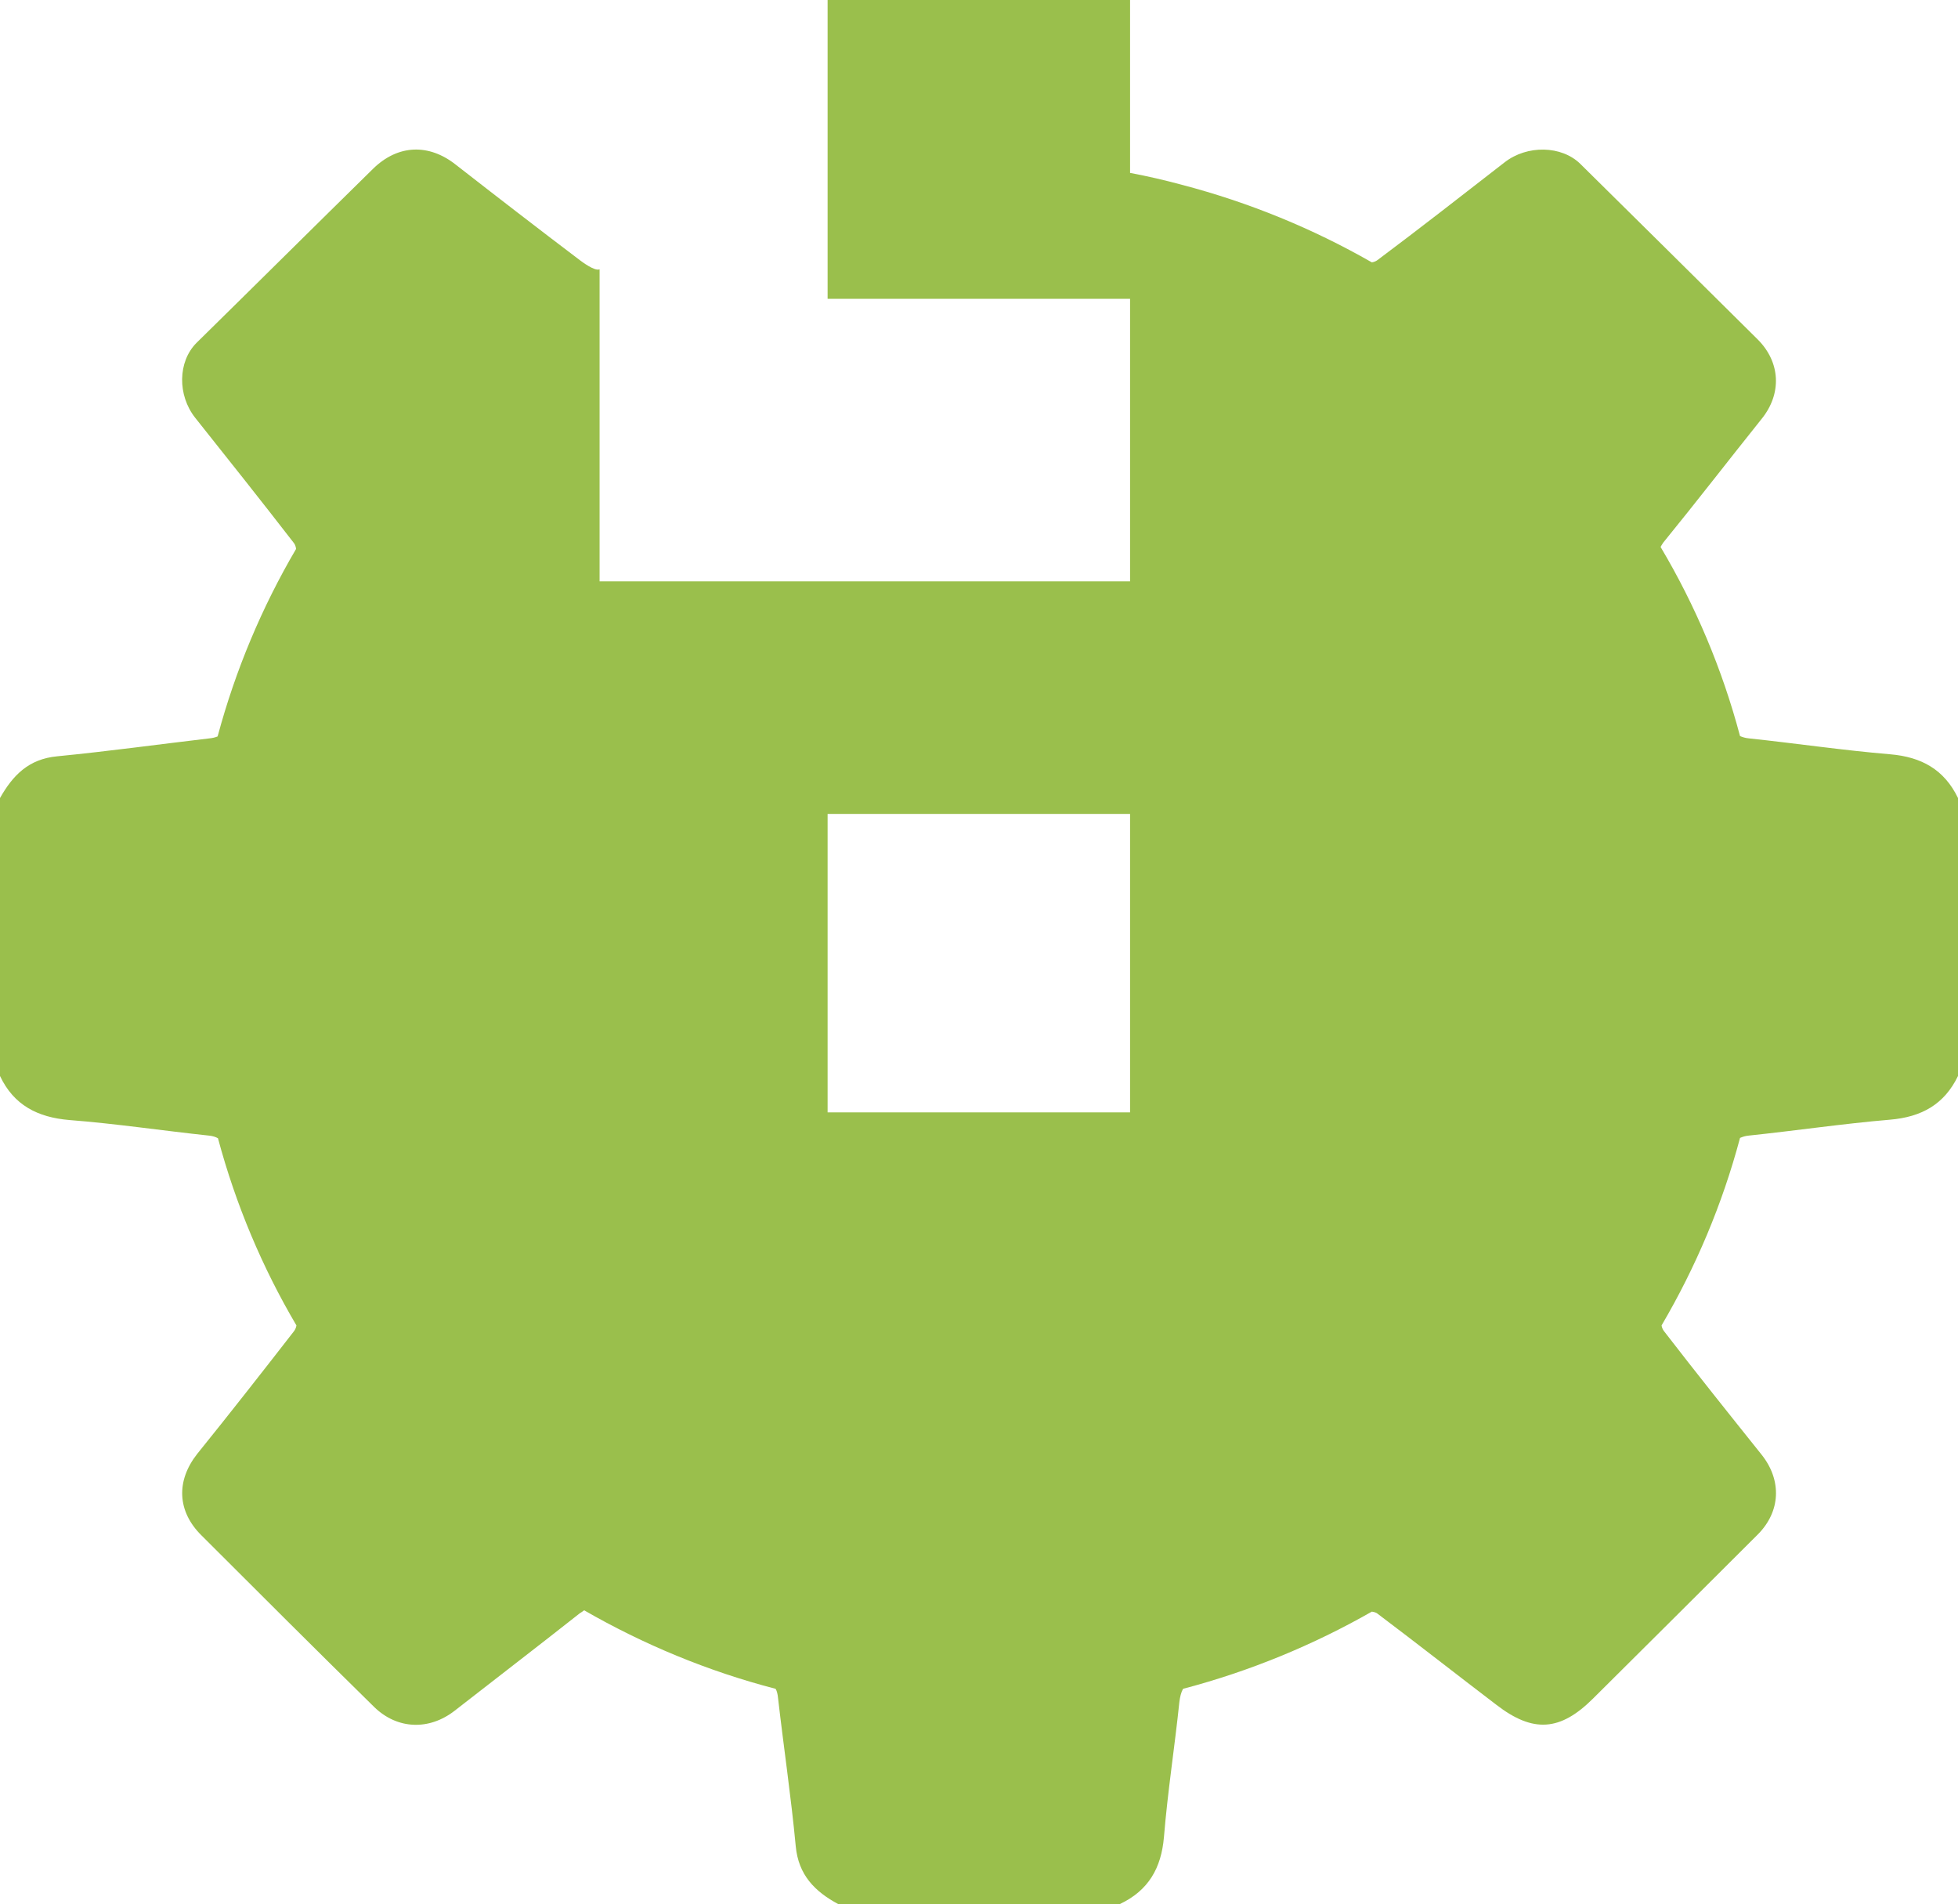 <?xml version="1.0" encoding="UTF-8"?> <svg xmlns="http://www.w3.org/2000/svg" width="109" height="106" viewBox="0 0 109 106" fill="none"><g clip-path="url(#clip0_1_355)"><path d="M105.229 41.99C102.597 41.769 99.984 41.382 97.37 41.105C97.165 41.087 96.997 41.032 96.866 40.976C95.877 37.251 94.383 33.711 92.442 30.446C92.479 30.373 92.535 30.299 92.591 30.207C94.439 27.938 96.231 25.615 98.061 23.328C99.2 21.927 99.125 20.175 97.856 18.902C94.57 15.638 91.284 12.393 87.98 9.128C86.935 8.096 85.012 8.059 83.761 9.036C81.409 10.862 79.076 12.688 76.686 14.476C76.612 14.532 76.5 14.587 76.369 14.605C73.084 12.724 69.537 11.268 65.803 10.29C64.851 10.032 63.899 9.811 62.91 9.626V0H46.072V16.634H62.91V32.364H33.378V14.991C33.116 15.12 32.37 14.55 32.295 14.495C29.98 12.743 27.665 10.954 25.369 9.165C23.876 7.985 22.158 8.04 20.777 9.387C17.491 12.614 14.225 15.859 10.939 19.087C9.894 20.138 9.875 22 10.864 23.254C12.713 25.578 14.561 27.901 16.372 30.244C16.427 30.317 16.465 30.428 16.483 30.557C14.579 33.803 13.105 37.306 12.115 40.995C11.985 41.05 11.835 41.087 11.649 41.105C8.83 41.437 6.011 41.825 3.192 42.101C1.587 42.249 0.709 43.171 0 44.425V59.897C0.765 61.52 2.091 62.202 3.864 62.35C6.459 62.552 9.035 62.94 11.63 63.216C11.835 63.235 12.003 63.29 12.134 63.364C13.123 67.052 14.598 70.556 16.502 73.783C16.483 73.912 16.427 74.023 16.372 74.097C14.598 76.383 12.806 78.67 10.976 80.938C9.8 82.432 9.856 84.129 11.219 85.475C14.411 88.665 17.604 91.856 20.833 95.027C22.121 96.281 23.895 96.337 25.313 95.23C27.628 93.423 29.962 91.634 32.276 89.808C32.37 89.753 32.444 89.698 32.519 89.642C35.823 91.542 39.407 93.036 43.178 94.013C43.253 94.142 43.29 94.308 43.309 94.493C43.626 97.259 44.037 100.006 44.298 102.773C44.447 104.377 45.362 105.299 46.669 106H62.331C63.937 105.244 64.646 103.99 64.795 102.275C65.001 99.748 65.392 97.259 65.654 94.751C65.691 94.456 65.747 94.216 65.859 94.013C69.574 93.036 73.102 91.579 76.369 89.716C76.5 89.735 76.63 89.772 76.705 89.845C78.908 91.505 81.092 93.22 83.295 94.898C85.348 96.484 86.86 96.374 88.69 94.548C91.751 91.505 94.813 88.462 97.856 85.419C99.125 84.147 99.2 82.414 98.079 80.994C96.25 78.707 94.421 76.42 92.629 74.097C92.573 74.023 92.516 73.912 92.498 73.783C94.402 70.537 95.877 67.052 96.866 63.345C96.997 63.29 97.146 63.235 97.351 63.216C99.984 62.94 102.597 62.552 105.21 62.331C106.965 62.184 108.235 61.483 109 59.897V44.425C108.235 42.839 106.965 42.138 105.229 41.99ZM62.91 61.925H46.072V45.31H62.91V61.925Z" fill="#9ABF4C"></path></g><defs><clipPath id="clip0_1_355"><rect width="109" height="106" fill="white"></rect></clipPath></defs></svg> 